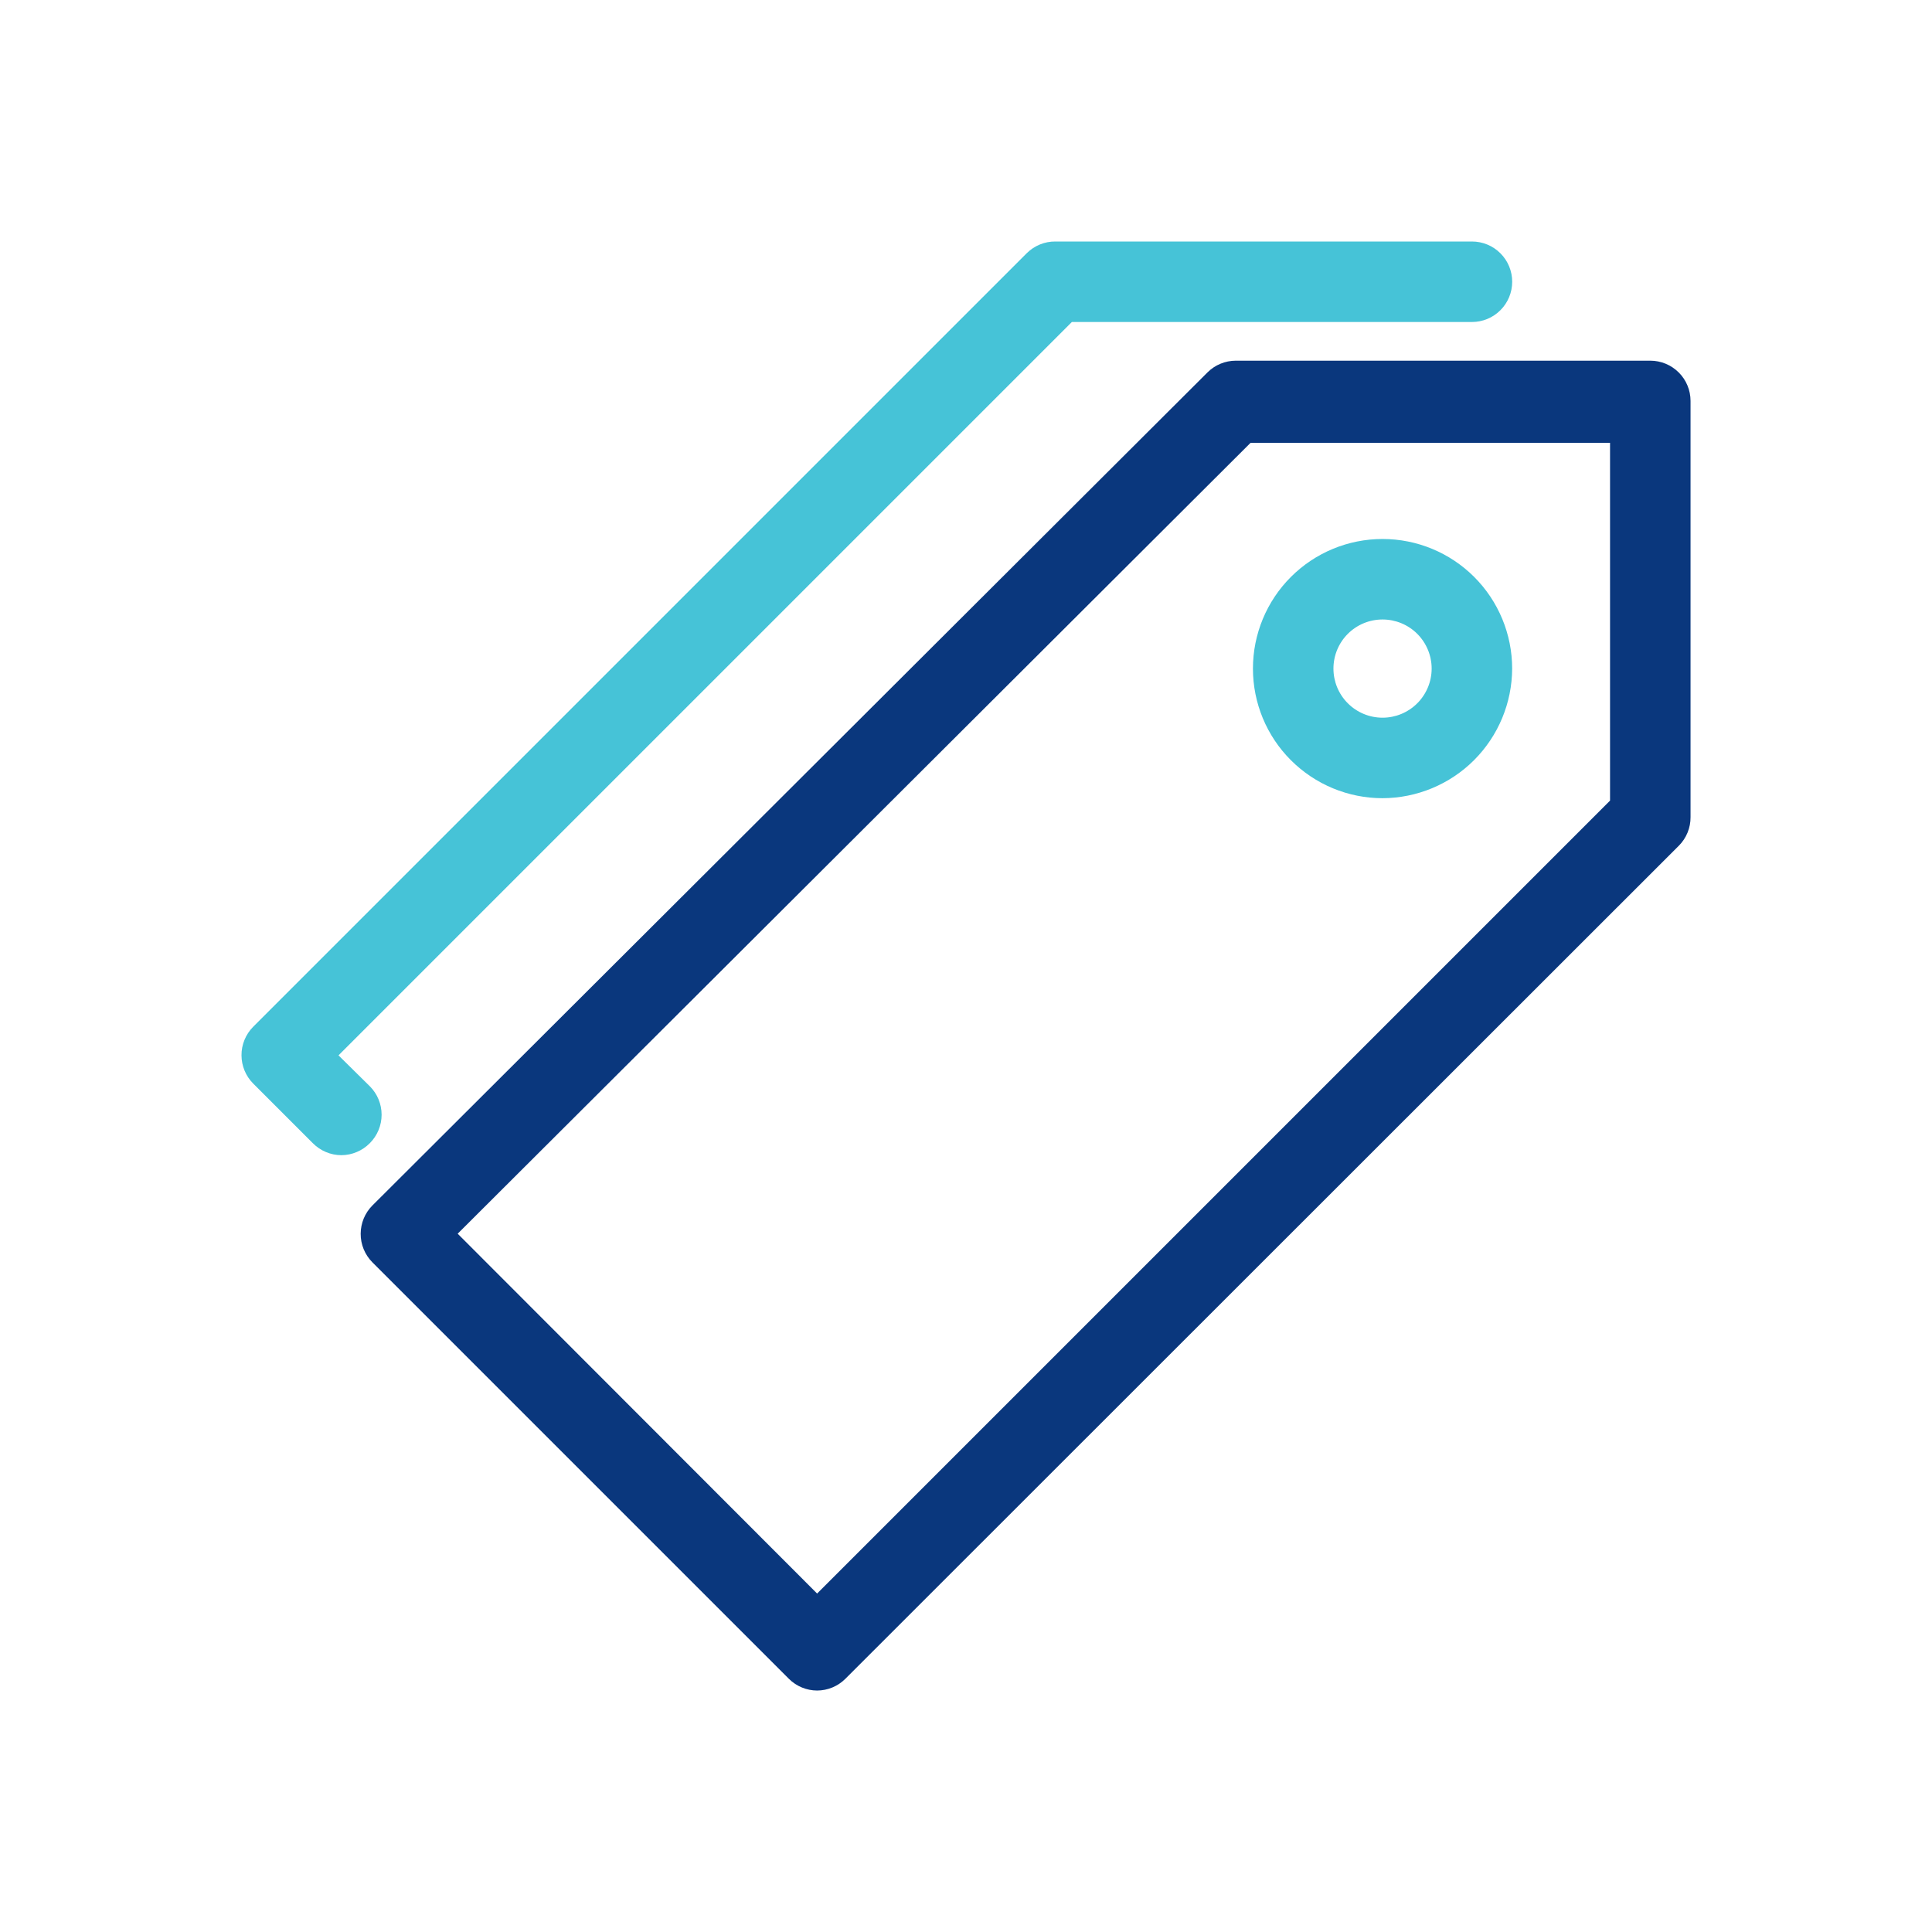 <svg width="48" height="48" viewBox="0 0 48 48" fill="none" xmlns="http://www.w3.org/2000/svg">
<path d="M20.301 42.001C20.039 42 19.787 41.896 19.601 41.711L9.251 31.361C9.158 31.267 9.085 31.157 9.035 31.035C8.985 30.913 8.96 30.782 8.961 30.651C8.962 30.389 9.066 30.137 9.251 29.951L30.001 9.251C30.187 9.066 30.439 8.962 30.701 8.961H41.001C41.266 8.961 41.52 9.066 41.708 9.254C41.896 9.441 42.001 9.696 42.001 9.961V20.301C42.002 20.433 41.977 20.563 41.927 20.685C41.877 20.807 41.804 20.918 41.711 21.011L21.001 41.711C20.815 41.896 20.563 42 20.301 42.001V42.001ZM11.371 30.651L20.301 39.591L40.001 19.891V11.001H31.071L11.371 30.651Z" fill="#0A377D"/>
<path d="M8.48 28.7C8.348 28.7 8.217 28.673 8.095 28.621C7.973 28.57 7.863 28.494 7.77 28.4L6.29 26.92C6.105 26.734 6.001 26.482 6 26.22C5.999 26.088 6.024 25.958 6.074 25.836C6.124 25.714 6.197 25.604 6.29 25.51L25.51 6.29C25.604 6.197 25.714 6.124 25.836 6.074C25.958 6.024 26.088 5.999 26.22 6H36.57C36.835 6 37.09 6.105 37.277 6.293C37.465 6.48 37.57 6.735 37.57 7C37.57 7.265 37.465 7.52 37.277 7.707C37.09 7.895 36.835 8 36.57 8H26.63L8.41 26.22L9.19 26.99C9.376 27.177 9.481 27.431 9.481 27.695C9.481 27.959 9.376 28.213 9.19 28.4C9.097 28.494 8.987 28.57 8.865 28.621C8.743 28.673 8.612 28.7 8.48 28.7V28.7Z" fill="#46C3D7"/>
<path d="M34.349 19.831C33.495 19.831 32.676 19.491 32.072 18.887C31.468 18.284 31.129 17.465 31.129 16.611C31.129 15.757 31.468 14.938 32.072 14.334C32.676 13.73 33.495 13.391 34.349 13.391C35.203 13.391 36.022 13.73 36.626 14.334C37.23 14.938 37.569 15.757 37.569 16.611C37.566 17.464 37.226 18.281 36.623 18.885C36.02 19.488 35.202 19.828 34.349 19.831V19.831ZM34.349 15.391C34.025 15.391 33.715 15.519 33.486 15.748C33.257 15.977 33.129 16.287 33.129 16.611C33.129 16.934 33.257 17.244 33.486 17.473C33.715 17.702 34.025 17.831 34.349 17.831C34.672 17.831 34.983 17.702 35.212 17.473C35.44 17.244 35.569 16.934 35.569 16.611C35.569 16.287 35.44 15.977 35.212 15.748C34.983 15.519 34.672 15.391 34.349 15.391V15.391Z" fill="#46C3D7"/>
</svg>
